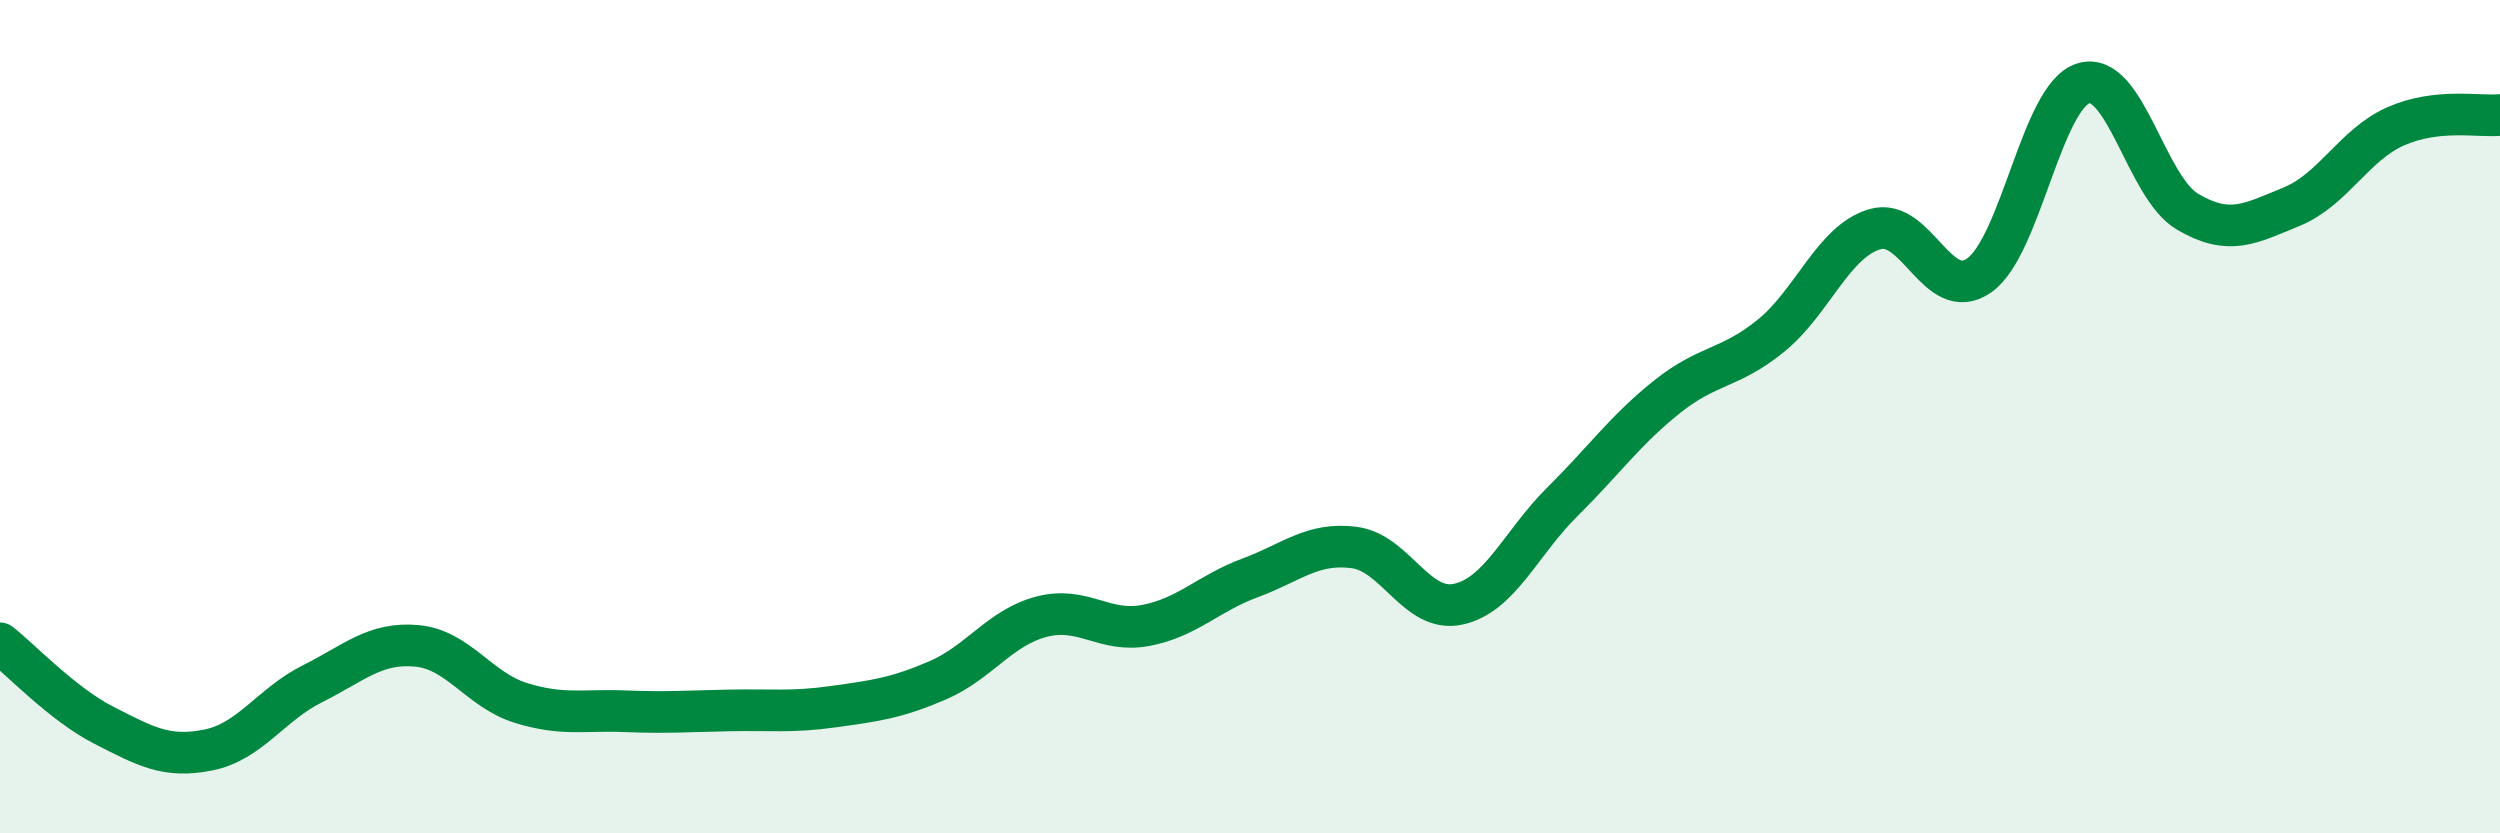 
    <svg width="60" height="20" viewBox="0 0 60 20" xmlns="http://www.w3.org/2000/svg">
      <path
        d="M 0,15.44 C 0.5,15.83 1.5,16.9 2.5,17.41 C 3.5,17.92 4,18.2 5,18 C 6,17.8 6.5,16.91 7.5,16.41 C 8.5,15.91 9,15.41 10,15.5 C 11,15.59 11.5,16.56 12.5,16.87 C 13.5,17.18 14,17.03 15,17.07 C 16,17.11 16.5,17.07 17.5,17.05 C 18.5,17.03 19,17.1 20,16.96 C 21,16.82 21.5,16.76 22.5,16.33 C 23.5,15.9 24,15.06 25,14.8 C 26,14.54 26.5,15.2 27.5,15.01 C 28.5,14.82 29,14.24 30,13.87 C 31,13.5 31.5,13.01 32.5,13.14 C 33.5,13.27 34,14.72 35,14.5 C 36,14.28 36.5,13.03 37.5,12.04 C 38.5,11.05 39,10.33 40,9.53 C 41,8.73 41.5,8.87 42.5,8.06 C 43.5,7.25 44,5.79 45,5.5 C 46,5.21 46.5,7.31 47.5,6.61 C 48.5,5.91 49,2.31 50,2 C 51,1.69 51.5,4.49 52.5,5.08 C 53.5,5.67 54,5.37 55,4.96 C 56,4.55 56.5,3.47 57.5,3.03 C 58.5,2.59 59.5,2.81 60,2.76L60 20L0 20Z"
        fill="#008740"
        opacity="0.1"
        stroke-linecap="round"
        stroke-linejoin="round"
      />
      <path
        d="M 0,15.44 C 0.5,15.83 1.5,16.9 2.5,17.41 C 3.5,17.92 4,18.2 5,18 C 6,17.8 6.5,16.91 7.5,16.41 C 8.5,15.91 9,15.41 10,15.5 C 11,15.59 11.5,16.56 12.5,16.87 C 13.5,17.18 14,17.03 15,17.07 C 16,17.11 16.5,17.07 17.5,17.05 C 18.5,17.03 19,17.1 20,16.96 C 21,16.82 21.5,16.76 22.5,16.33 C 23.5,15.9 24,15.06 25,14.8 C 26,14.54 26.5,15.2 27.5,15.01 C 28.5,14.82 29,14.24 30,13.87 C 31,13.5 31.5,13.01 32.5,13.14 C 33.5,13.27 34,14.72 35,14.5 C 36,14.28 36.5,13.03 37.5,12.04 C 38.5,11.05 39,10.33 40,9.53 C 41,8.73 41.5,8.87 42.5,8.06 C 43.5,7.25 44,5.79 45,5.5 C 46,5.21 46.5,7.31 47.5,6.61 C 48.5,5.91 49,2.31 50,2 C 51,1.69 51.5,4.49 52.5,5.08 C 53.5,5.67 54,5.37 55,4.96 C 56,4.55 56.5,3.47 57.5,3.03 C 58.5,2.59 59.5,2.81 60,2.76"
        stroke="#008740"
        stroke-width="1"
        fill="none"
        stroke-linecap="round"
        stroke-linejoin="round"
      />
    </svg>
  